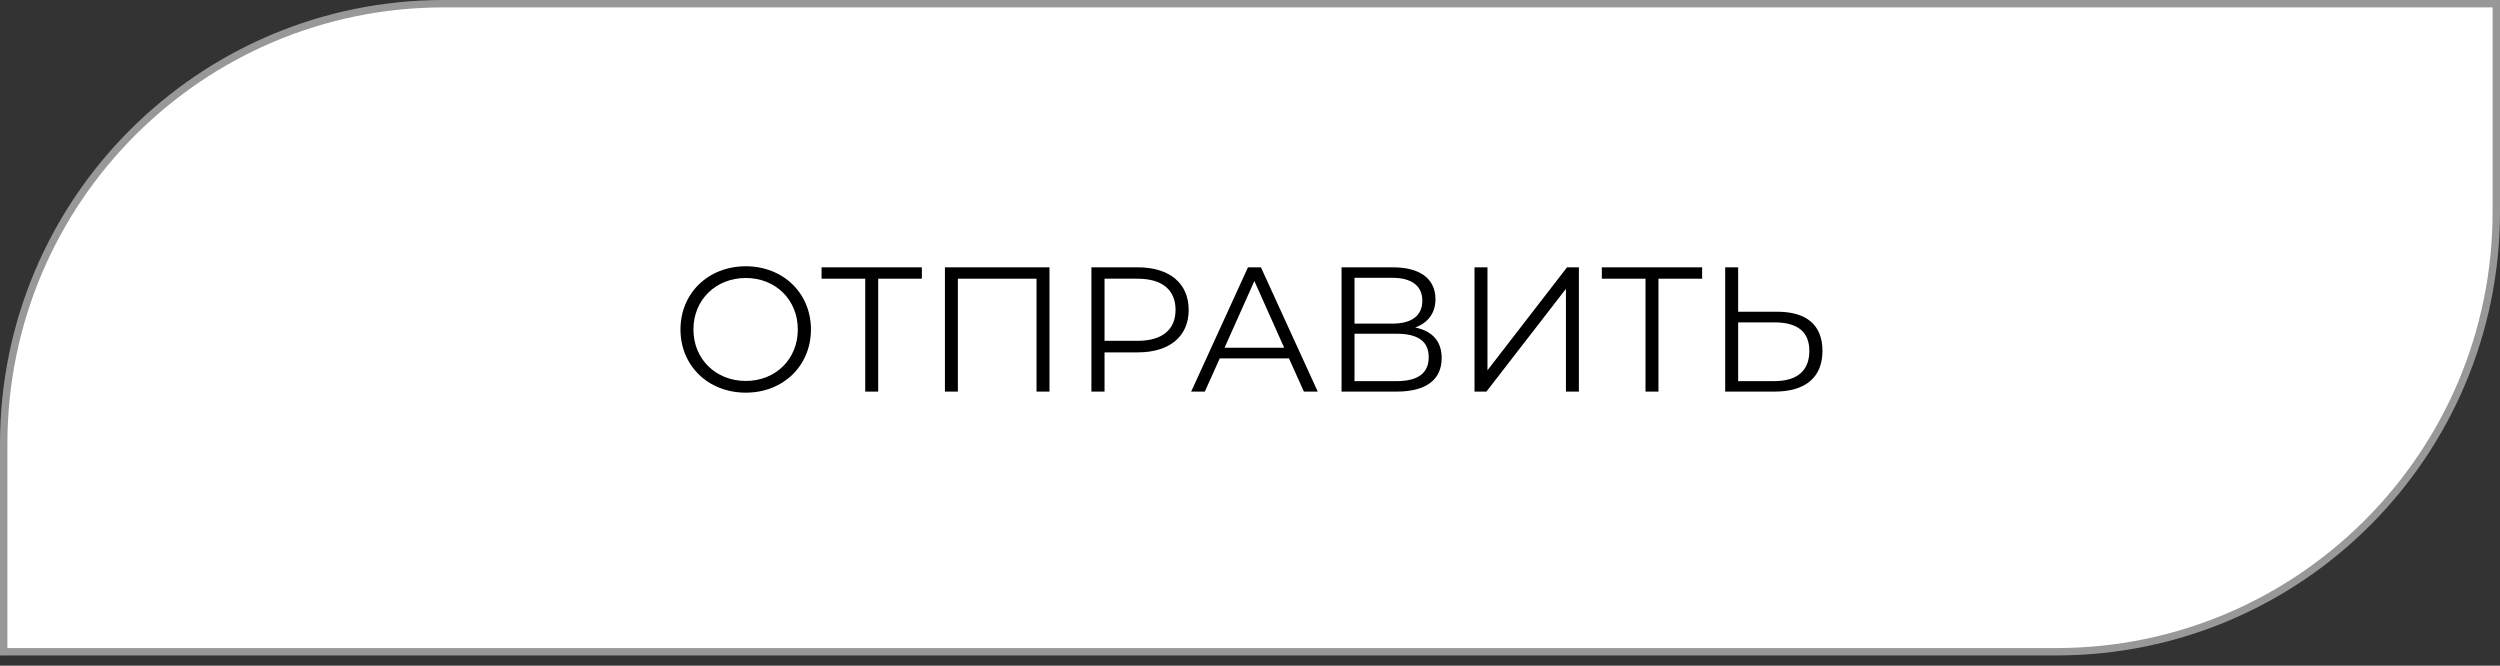 <?xml version="1.0" encoding="UTF-8"?> <svg xmlns="http://www.w3.org/2000/svg" width="169" height="45" viewBox="0 0 169 45" fill="none"><rect x="0" y="0" width="169" height="45" fill="#333333" stroke="none"/> <path d="M30 0.25H168.75V14.309C168.75 30.739 155.43 44.059 139 44.059H0.25V30C0.25 13.569 13.569 0.25 30 0.25Z" fill="white" stroke="#989898" stroke-width="0.5"></path> <path d="M50.416 26.544C47.872 26.544 46 24.72 46 22.272C46 19.824 47.872 18 50.416 18C52.936 18 54.82 19.812 54.82 22.272C54.82 24.732 52.936 26.544 50.416 26.544ZM50.416 25.752C52.432 25.752 53.932 24.276 53.932 22.272C53.932 20.268 52.432 18.792 50.416 18.792C48.388 18.792 46.876 20.268 46.876 22.272C46.876 24.276 48.388 25.752 50.416 25.752Z" fill="black"></path> <path d="M62.318 18.072V18.84H59.366V26.472H58.49V18.84H55.538V18.072H62.318Z" fill="black"></path> <path d="M63.877 18.072H70.945V26.472H70.069V18.84H64.752V26.472H63.877V18.072Z" fill="black"></path> <path d="M76.923 18.072C79.059 18.072 80.355 19.152 80.355 20.952C80.355 22.74 79.059 23.82 76.923 23.82H74.667V26.472H73.779V18.072H76.923ZM76.899 23.04C78.579 23.04 79.467 22.272 79.467 20.952C79.467 19.608 78.579 18.84 76.899 18.84H74.667V23.04H76.899Z" fill="black"></path> <path d="M88.143 26.472L87.135 24.228H82.455L81.447 26.472H80.523L84.363 18.072H85.239L89.079 26.472H88.143ZM82.779 23.508H86.811L84.795 18.996L82.779 23.508Z" fill="black"></path> <path d="M95.669 22.14C96.845 22.38 97.457 23.088 97.457 24.204C97.457 25.644 96.437 26.472 94.409 26.472H90.689V18.072H94.181C95.945 18.072 97.037 18.816 97.037 20.22C97.037 21.192 96.509 21.828 95.669 22.14ZM91.565 18.78V21.876H94.133C95.417 21.876 96.149 21.348 96.149 20.328C96.149 19.32 95.417 18.78 94.133 18.78H91.565ZM94.409 25.764C95.825 25.764 96.581 25.248 96.581 24.144C96.581 23.052 95.825 22.56 94.409 22.56H91.565V25.764H94.409Z" fill="black"></path> <path d="M99.677 26.472V18.072H100.553V25.032L105.929 18.072H106.733V26.472H105.857V19.524L100.481 26.472H99.677Z" fill="black"></path> <path d="M115.064 18.072V18.84H112.112V26.472H111.236V18.84H108.284V18.072H115.064Z" fill="black"></path> <path d="M120.139 21.072C122.119 21.072 123.199 21.972 123.199 23.712C123.199 25.524 122.035 26.472 119.959 26.472H116.623V18.072H117.499V21.072H120.139ZM119.935 25.764C121.483 25.764 122.311 25.068 122.311 23.724C122.311 22.416 121.507 21.792 119.935 21.792H117.499V25.764H119.935Z" fill="black"></path> </svg> 